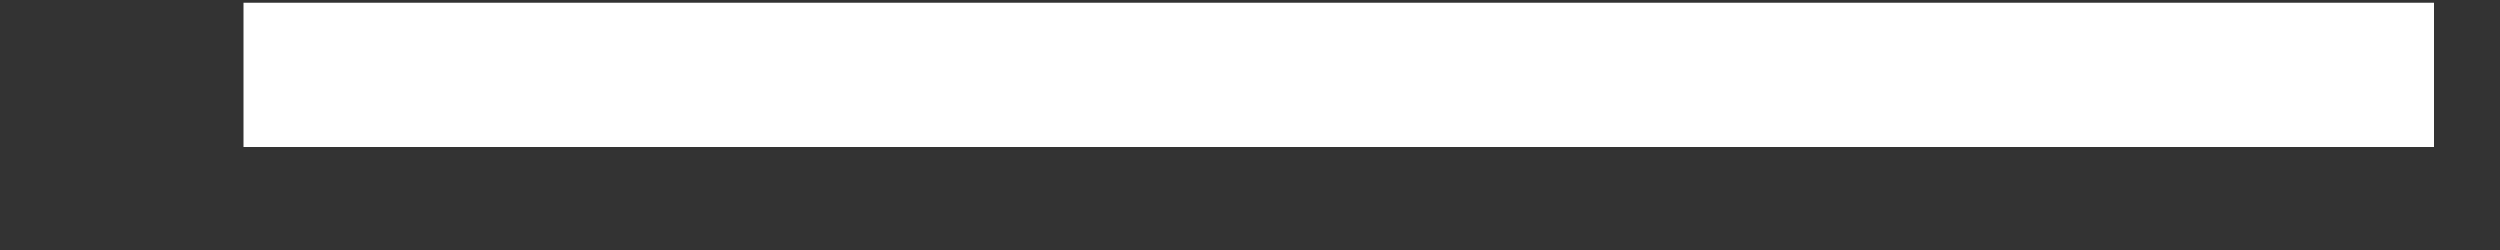 <svg width="10" height="1" viewBox="0 0 10 1" fill="none" xmlns="http://www.w3.org/2000/svg">
<rect x="0" y="0" width="10" height="1" fill="#333333" stroke="none"/>
<path id="Vector" d="M9.736 0.011C4.957 0.011 0.974 0.011 0.974 0.011V0.588C0.974 0.588 4.869 0.588 9.736 0.588V0.011Z" fill="white"/>
</svg>
